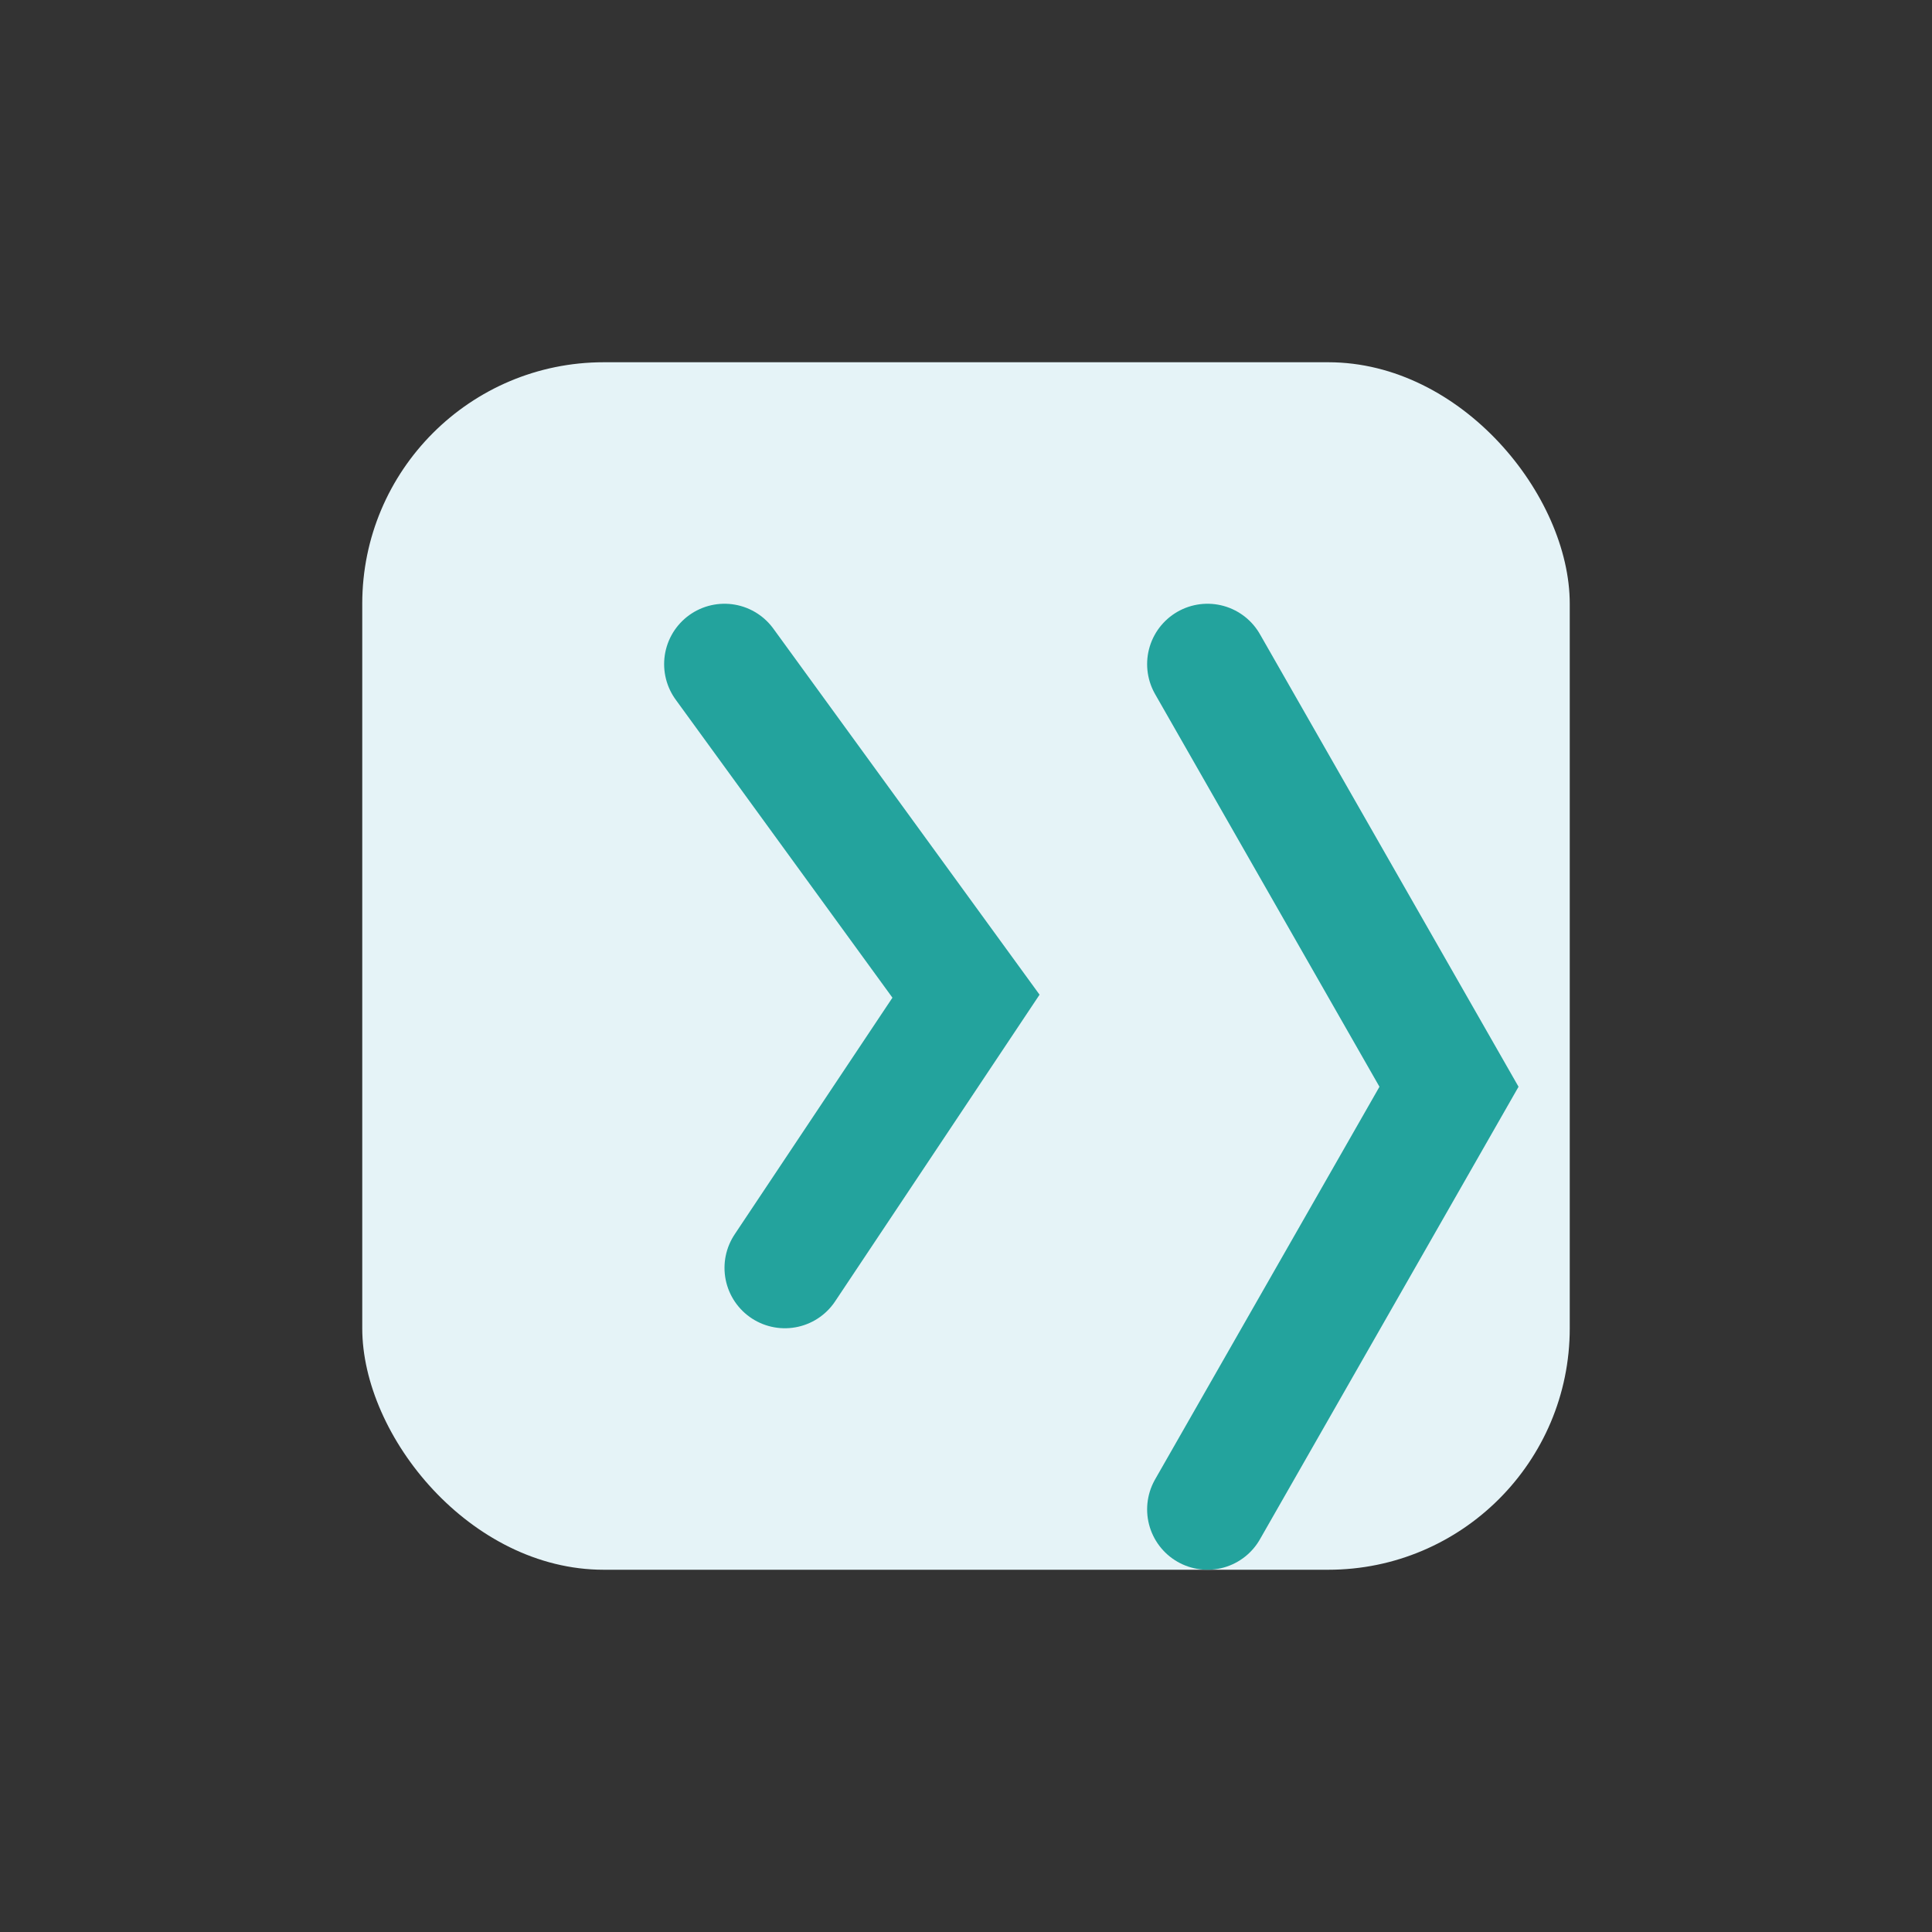 <?xml version="1.0" encoding="UTF-8"?>
<svg xmlns="http://www.w3.org/2000/svg" width="32" height="32" viewBox="0 0 32 32"><rect x="0" y="0" width="32" height="32" fill="#333333" stroke="none"/><rect x="6" y="6" width="20" height="20" rx="4" fill="#E5F3F7"/><path d="M12 11l4 5.5-3 4.5m7-10 4 7-4 7" stroke="#23A39D" stroke-width="2" fill="none" stroke-linecap="round"/></svg>